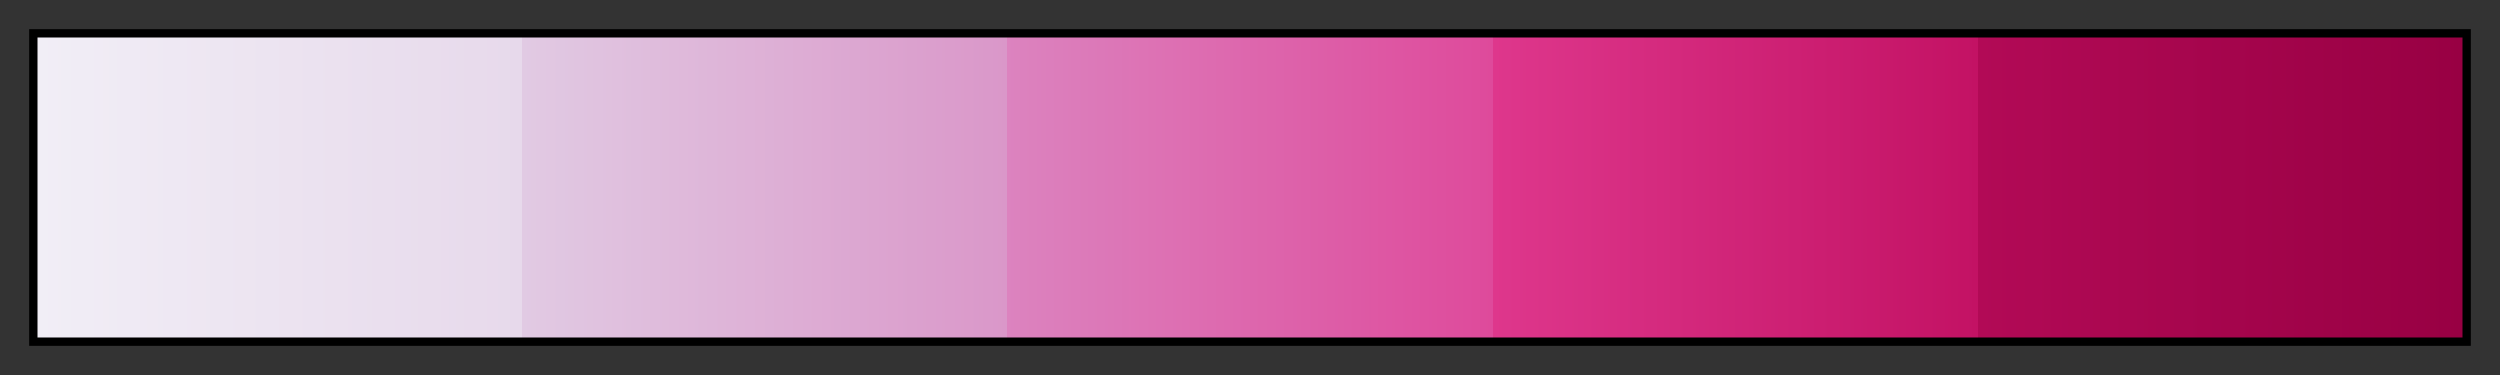 <svg height="45" viewBox="0 0 300 45" width="300" xmlns="http://www.w3.org/2000/svg" xmlns:xlink="http://www.w3.org/1999/xlink"><rect x="0" y="0" width="300" height="45" fill="#333333" stroke="none"/><linearGradient id="a" gradientUnits="objectBoundingBox" spreadMethod="pad" x1="0%" x2="100%" y1="0%" y2="0%"><stop offset="0" stop-color="#f1eef6"/><stop offset=".2" stop-color="#e7d9eb"/><stop offset=".2" stop-color="#e1cae3"/><stop offset=".4" stop-color="#da97c9"/><stop offset=".4" stop-color="#dc83bf"/><stop offset=".6" stop-color="#de4a9b"/><stop offset=".6" stop-color="#de378c"/><stop offset=".8" stop-color="#c31264"/><stop offset=".8" stop-color="#b20a56"/><stop offset="1" stop-color="#980043"/></linearGradient><path d="m4 4h292v37h-292z" fill="url(#a)" stroke="#000"/></svg>